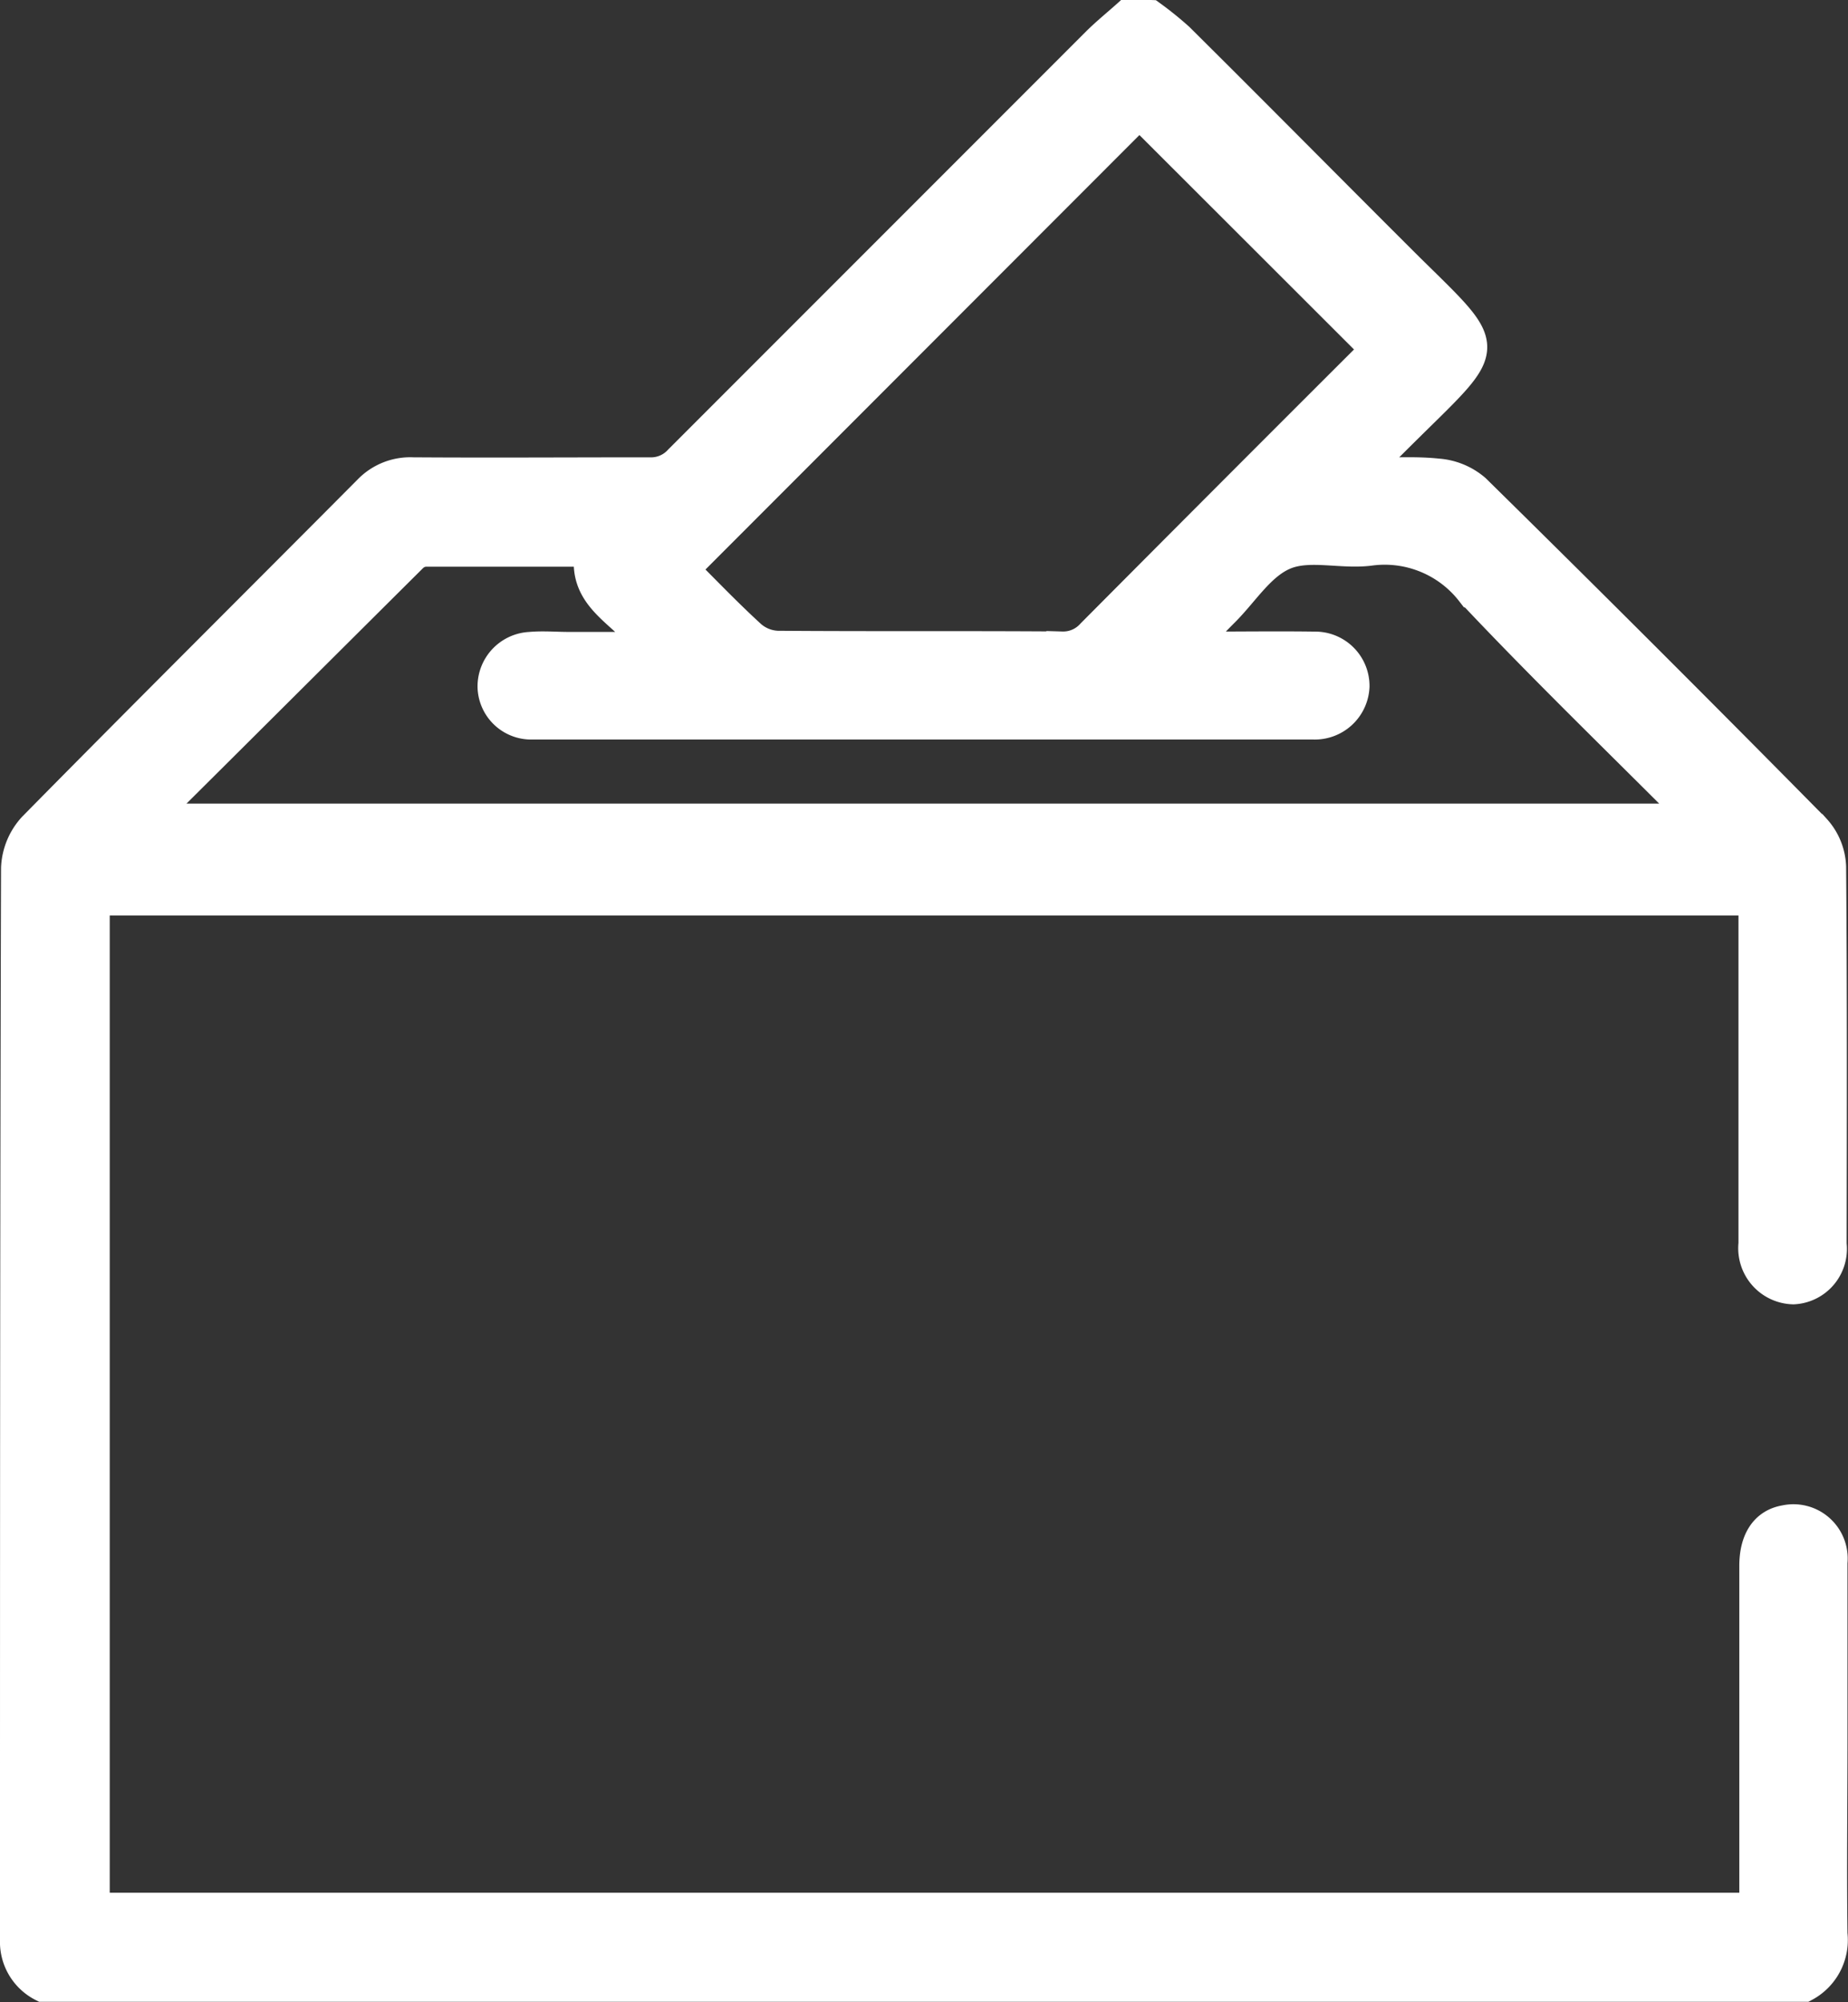 <svg xmlns="http://www.w3.org/2000/svg" width="17.716" height="19.186" viewBox="0 0 17.716 19.186">
  <rect x="0" y="0" width="17.716" height="19.186" fill="#333333" stroke="none"/>
  <path id="Path_65085" data-name="Path 65085" d="M315.8,285a3.228,3.228,0,0,1,.27.218c.738.732,1.467,1.47,2.2,2.2.811.8.811.717-.007,1.524-.138.136-.275.274-.447.445.279,0,.511-.017.738.007a.618.618,0,0,1,.357.148q1.643,1.616,3.262,3.257a.563.563,0,0,1,.145.357c.01,1.2.007,2.409.005,3.615a.382.382,0,0,1-.36.427.388.388,0,0,1-.377-.431q0-1.54,0-3.079v-.216H305.672v9.664h15.922v-3.282c0-.243.1-.4.29-.432a.37.37,0,0,1,.447.4c0,.559,0,1.119,0,1.678,0,.627-.008,1.254,0,1.881a.5.5,0,0,1-.262.5H305.181a.475.475,0,0,1-.261-.446c0-3.423,0-6.845.01-10.268a.61.61,0,0,1,.16-.387c1.065-1.081,2.142-2.151,3.212-3.227a.553.553,0,0,1,.427-.171c.756.005,1.512,0,2.267,0a.366.366,0,0,0,.288-.121q2-2,4-4c.094-.094.2-.179.3-.269Zm-9.61,7.7h14.848c-.735-.738-1.465-1.442-2.16-2.18a1.054,1.054,0,0,0-.97-.4c-.272.037-.581-.059-.819.037s-.394.358-.585.549c-.1.1-.207.212-.332.339.071,0,.1.007.132.007.357,0,.713-.005,1.07,0a.371.371,0,0,1,.375.375.375.375,0,0,1-.39.359c-.055,0-.111,0-.166,0h-5.9c-.473,0-.946,0-1.42,0a.364.364,0,0,1-.375-.353.373.373,0,0,1,.354-.378c.122-.011.246,0,.369,0h.77c-.179-.331-.648-.446-.56-.925q-.8,0-1.586,0a.2.2,0,0,0-.126.058C307.887,291.015,307.056,291.844,306.194,292.7Zm5.131-2.393c.209.208.421.43.648.637a.416.416,0,0,0,.253.1c.91.007,1.82,0,2.729.007a.369.369,0,0,0,.287-.124q1.307-1.314,2.619-2.623c.042-.042.08-.087.1-.111l-2.264-2.261Z" transform="translate(-304.77 -284.85)" fill="#fff" stroke="#fff" stroke-width="0.3"/>
</svg>
